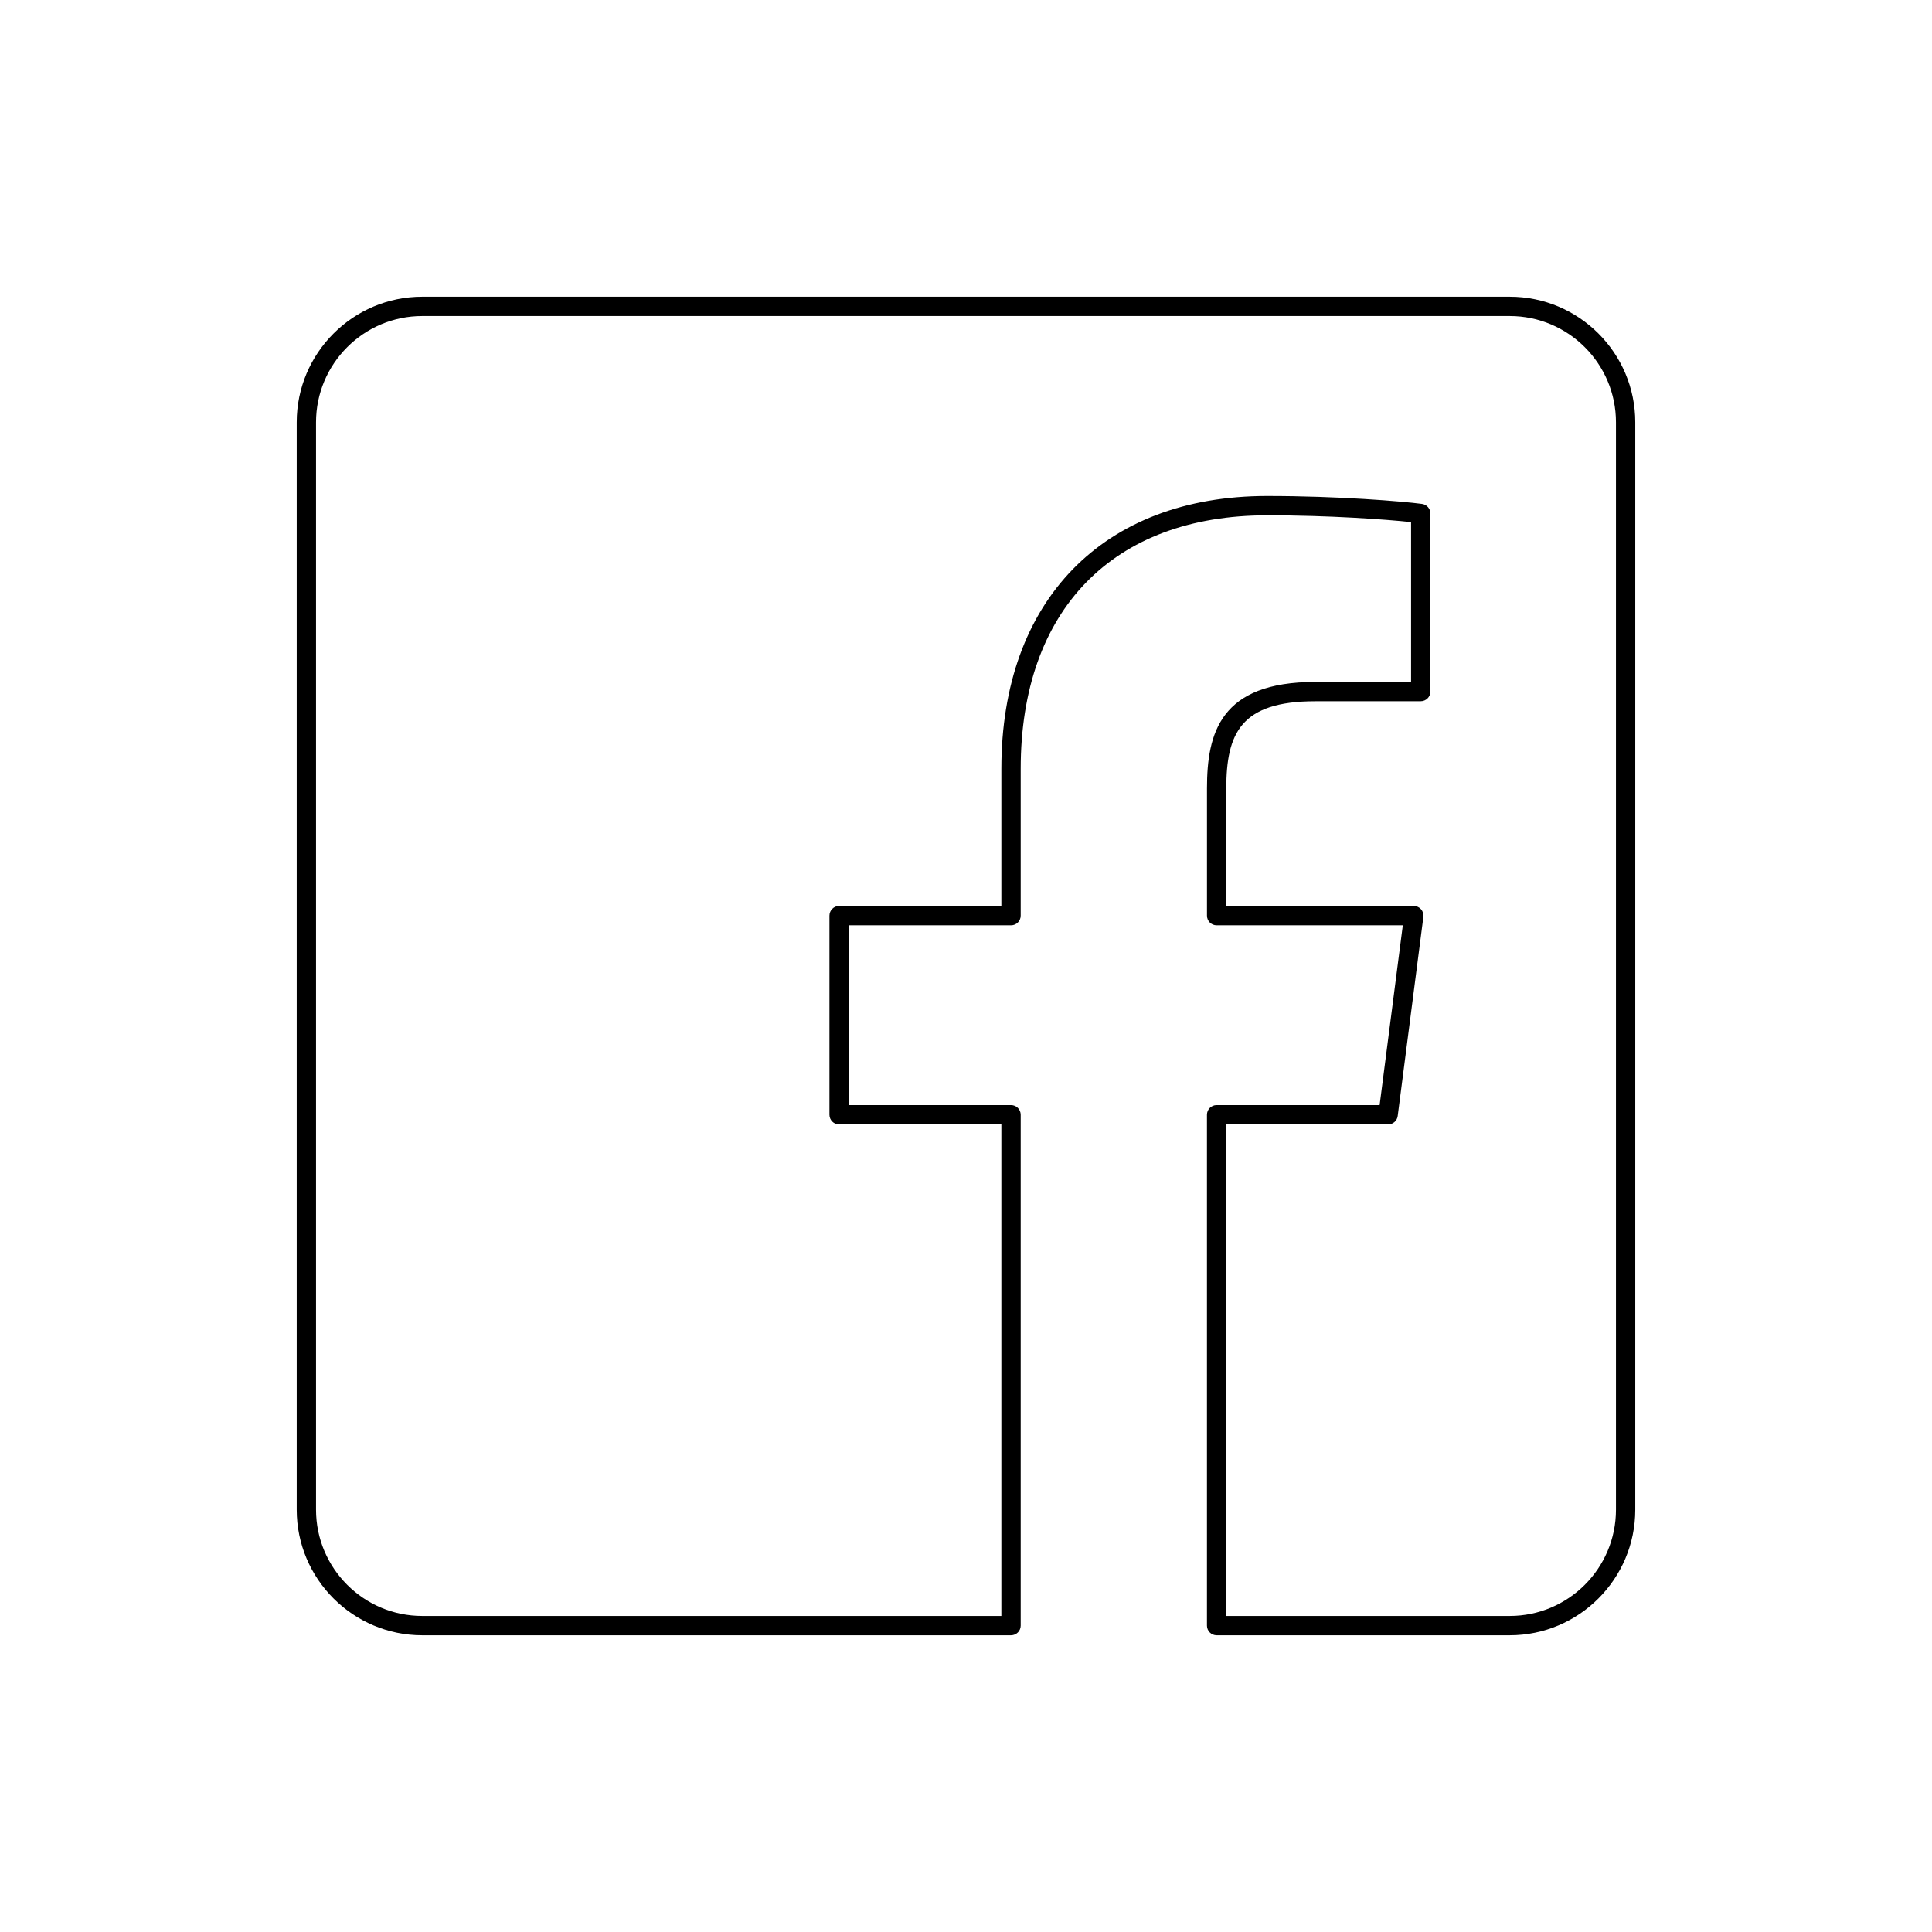 <?xml version="1.0" ?><svg enable-background="new 0 0 100 100" id="Livello_1" version="1.1" viewBox="0 0 100 100" xml:space="preserve" xmlns="http://www.w3.org/2000/svg" xmlns:xlink="http://www.w3.org/1999/xlink"><path d="M78.142,15.358H21.858c-3.584,0-6.5,2.916-6.5,6.5v56.284c0,3.584,2.916,6.5,6.5,6.5h30.473c0.276,0,0.5-0.224,0.5-0.5  V57.699c0-0.276-0.224-0.5-0.5-0.5h-8.398v-9.305h8.398c0.276,0,0.5-0.224,0.5-0.5v-7.6c0-8.217,4.768-13.122,12.754-13.122  c3.24,0,6.138,0.211,7.452,0.351v8.272l-4.957,0.002c-4.928,0-5.607,2.652-5.607,5.517v6.58c0,0.276,0.224,0.5,0.5,0.5h9.636  l-1.2,9.305h-8.437c-0.276,0-0.5,0.224-0.5,0.5v26.443c0,0.276,0.224,0.5,0.5,0.5h15.169c3.584,0,6.5-2.916,6.5-6.5V21.858  C84.642,18.274,81.726,15.358,78.142,15.358z M83.642,78.142c0,3.033-2.467,5.5-5.5,5.5H63.473V58.199h8.376  c0.251,0,0.464-0.187,0.496-0.436l1.329-10.305c0.018-0.143-0.026-0.286-0.121-0.394s-0.232-0.17-0.375-0.17h-9.705v-6.08  c0-2.861,0.754-4.517,4.607-4.517l5.457-0.002c0.276,0,0.5-0.224,0.5-0.5v-9.217c0-0.251-0.186-0.463-0.435-0.496  c-1.011-0.134-4.3-0.41-8.018-0.41c-8.484,0-13.754,5.411-13.754,14.122v7.1h-8.398c-0.276,0-0.5,0.224-0.5,0.5v10.305  c0,0.276,0.224,0.5,0.5,0.5h8.398v25.443H21.858c-3.033,0-5.5-2.467-5.5-5.5V21.858c0-3.033,2.467-5.5,5.5-5.5h56.284  c3.033,0,5.5,2.467,5.5,5.5V78.142z"/></svg>